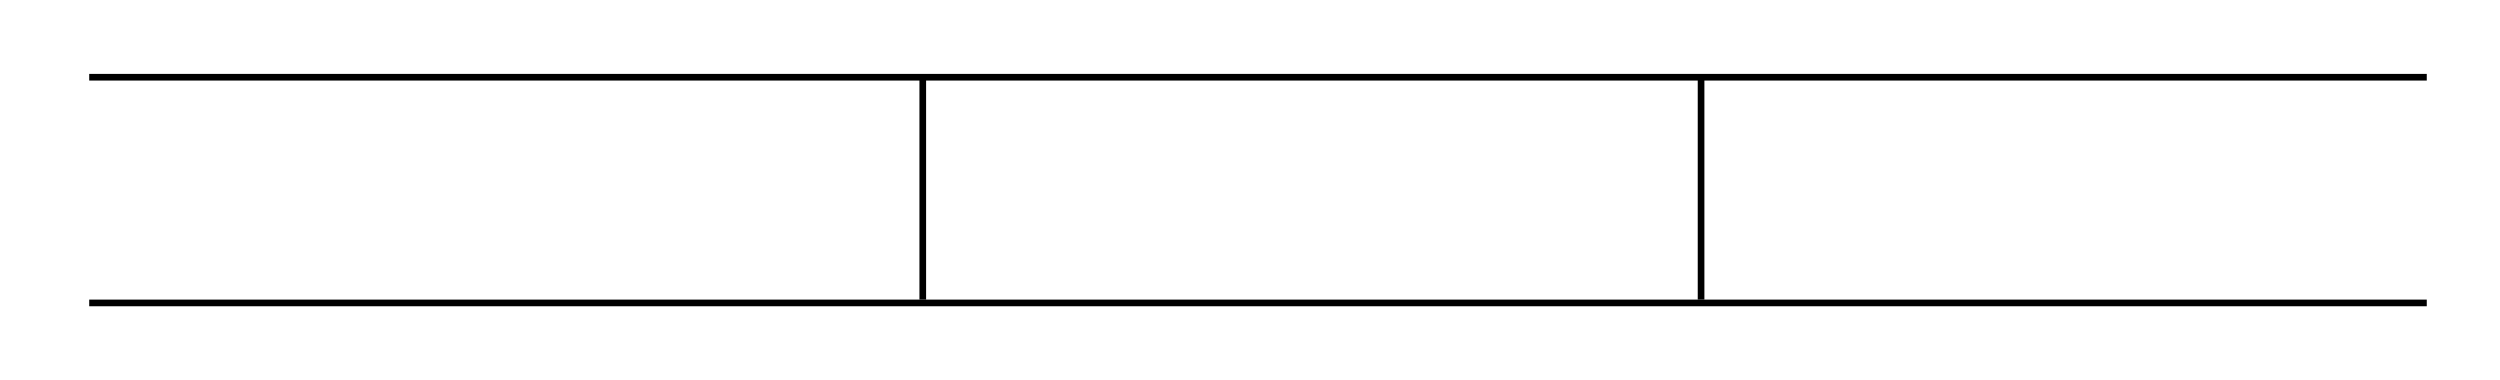 <?xml version="1.0" encoding="UTF-8"?> <!-- Generator: Adobe Illustrator 24.0.1, SVG Export Plug-In . SVG Version: 6.00 Build 0) --> <svg xmlns="http://www.w3.org/2000/svg" xmlns:xlink="http://www.w3.org/1999/xlink" id="Layer_1" x="0px" y="0px" viewBox="0 0 375.5 57.1" style="enable-background:new 0 0 375.5 57.1;" xml:space="preserve"> <style type="text/css"> .st0{fill:none;stroke:#000000;stroke-miterlimit:10;} </style> <line class="st0" x1="13.4" y1="11.6" x2="364.5" y2="11.6"></line> <line class="st0" x1="13.4" y1="45.5" x2="364.5" y2="45.5"></line> <line class="st0" x1="138.6" y1="11.2" x2="138.6" y2="45"></line> <line class="st0" x1="255.5" y1="11.2" x2="255.5" y2="45"></line> </svg> 